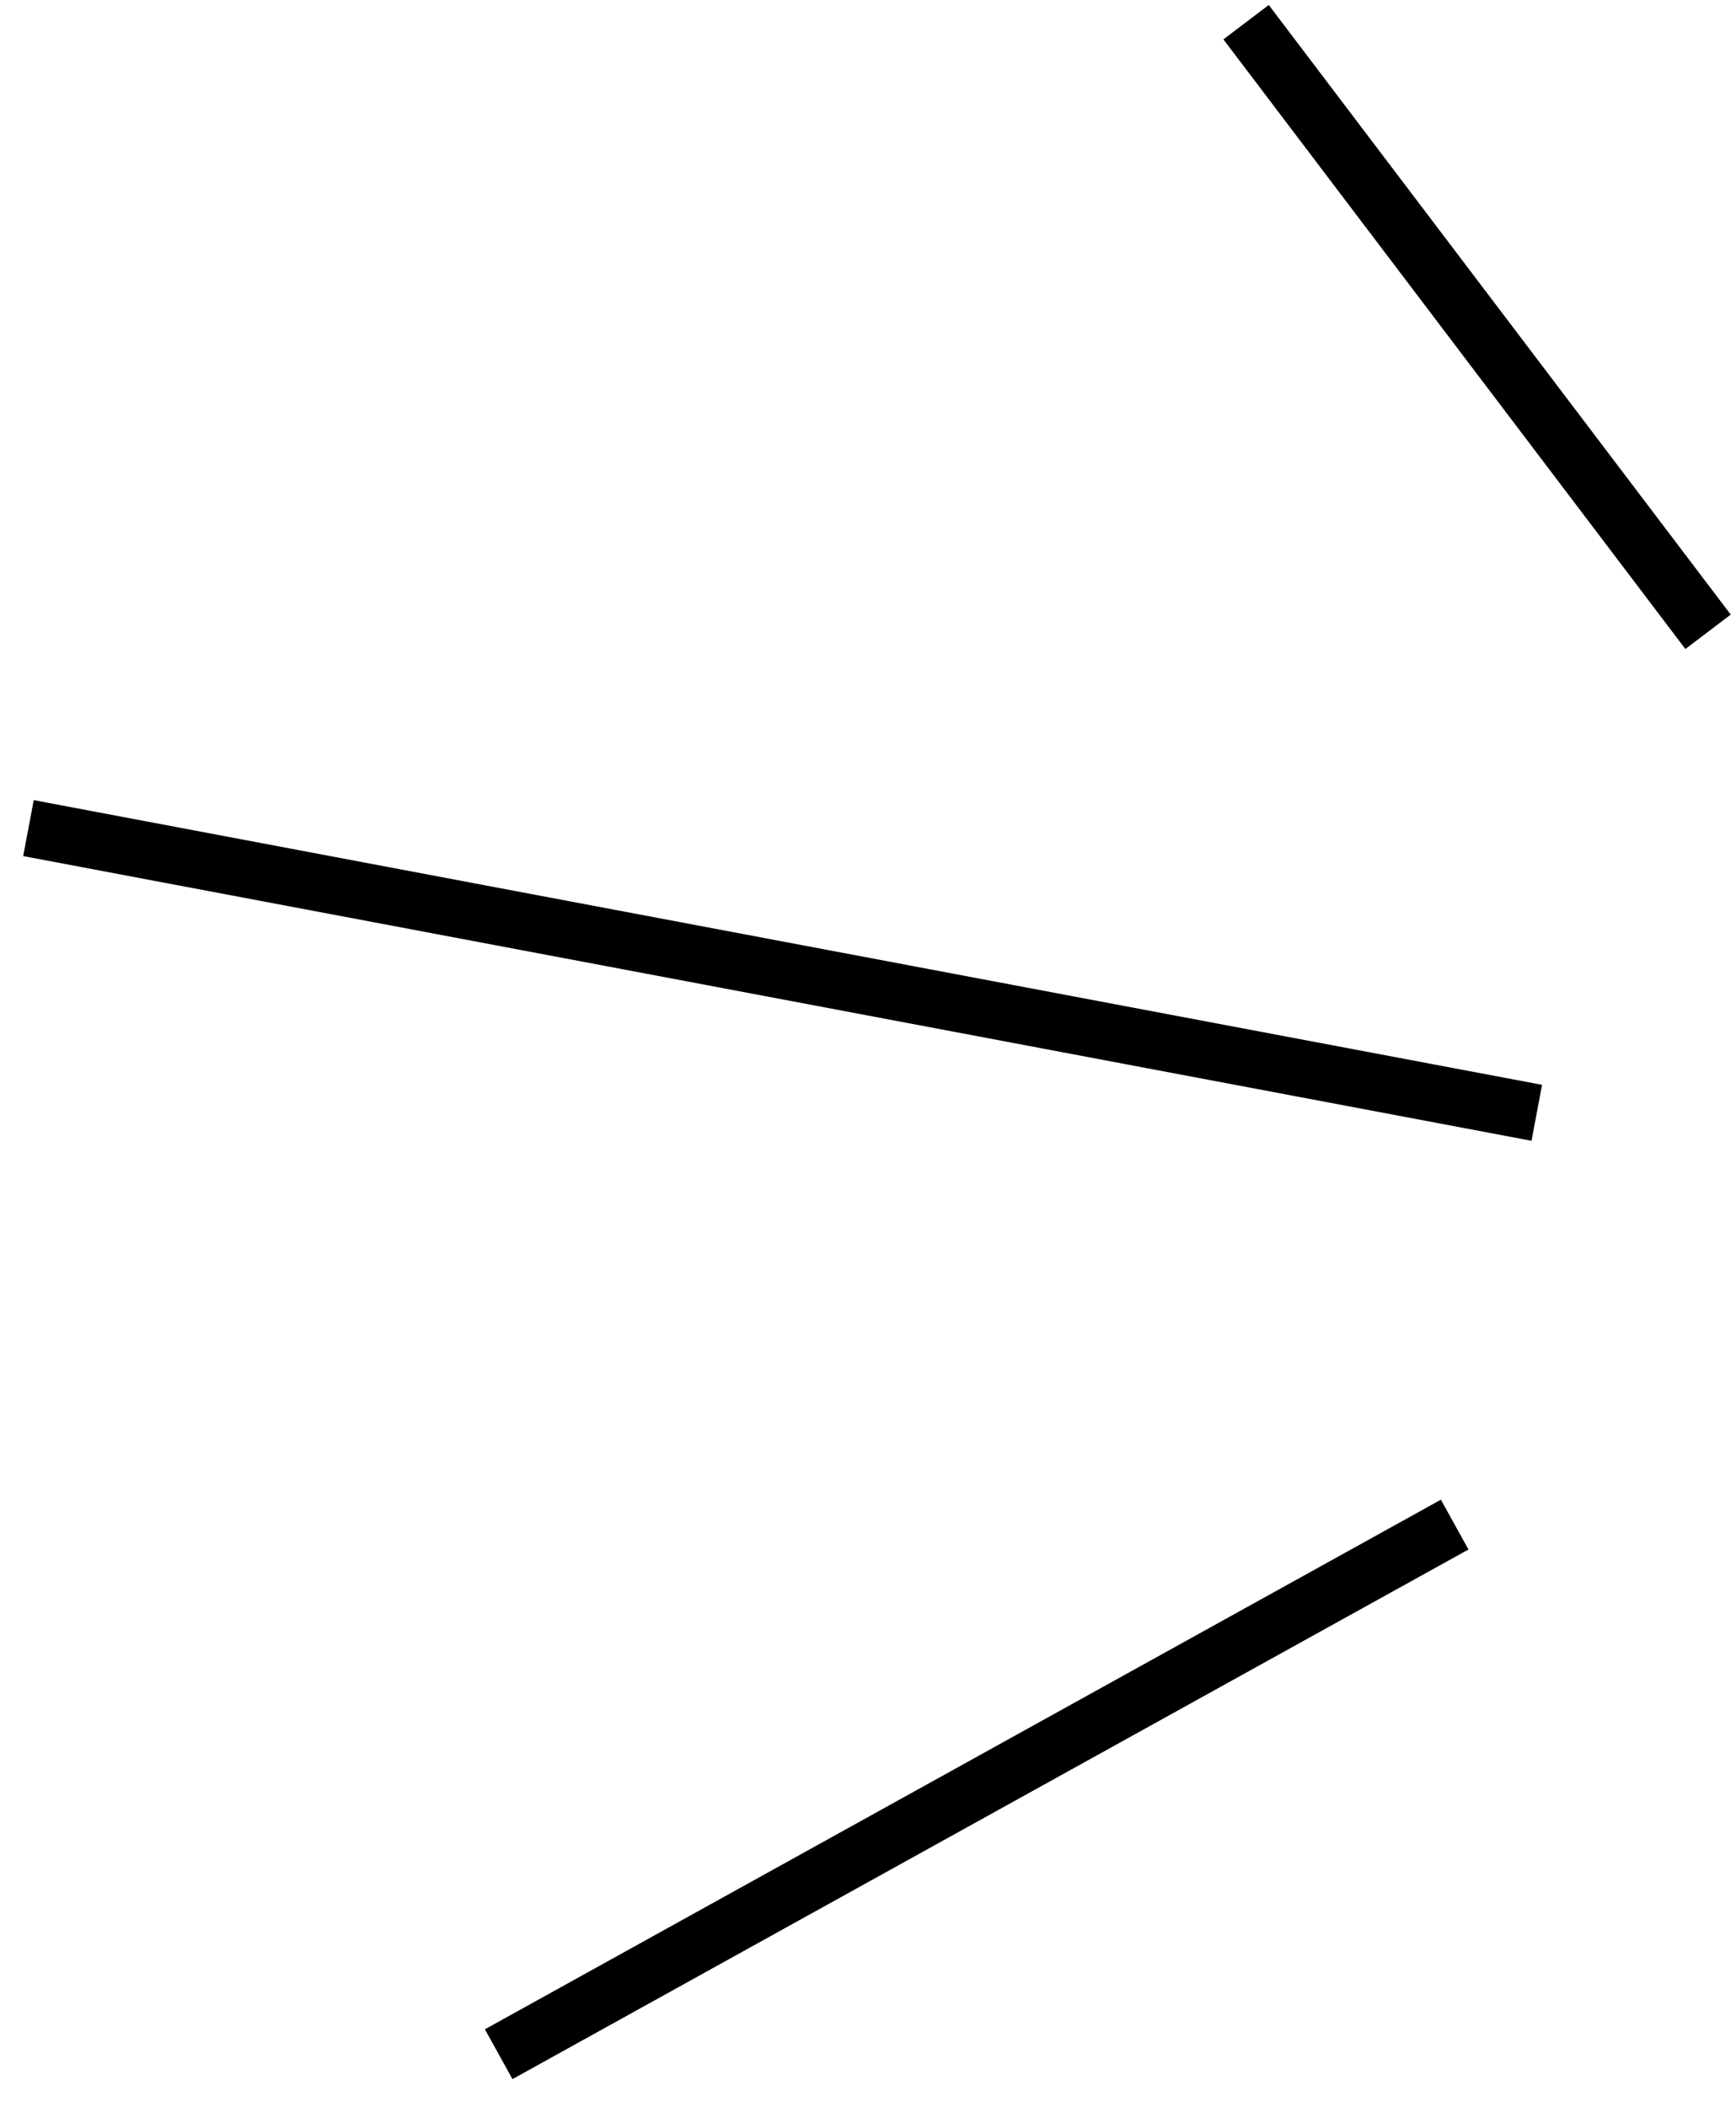 <?xml version="1.0" encoding="UTF-8"?> <svg xmlns="http://www.w3.org/2000/svg" width="61" height="74" viewBox="0 0 61 74" fill="none"> <path d="M54 39.086L1 29.086M60.018 22.191L43.785 0.779M17.523 72.151L51.115 53.549" stroke="black" stroke-width="2"></path> </svg> 